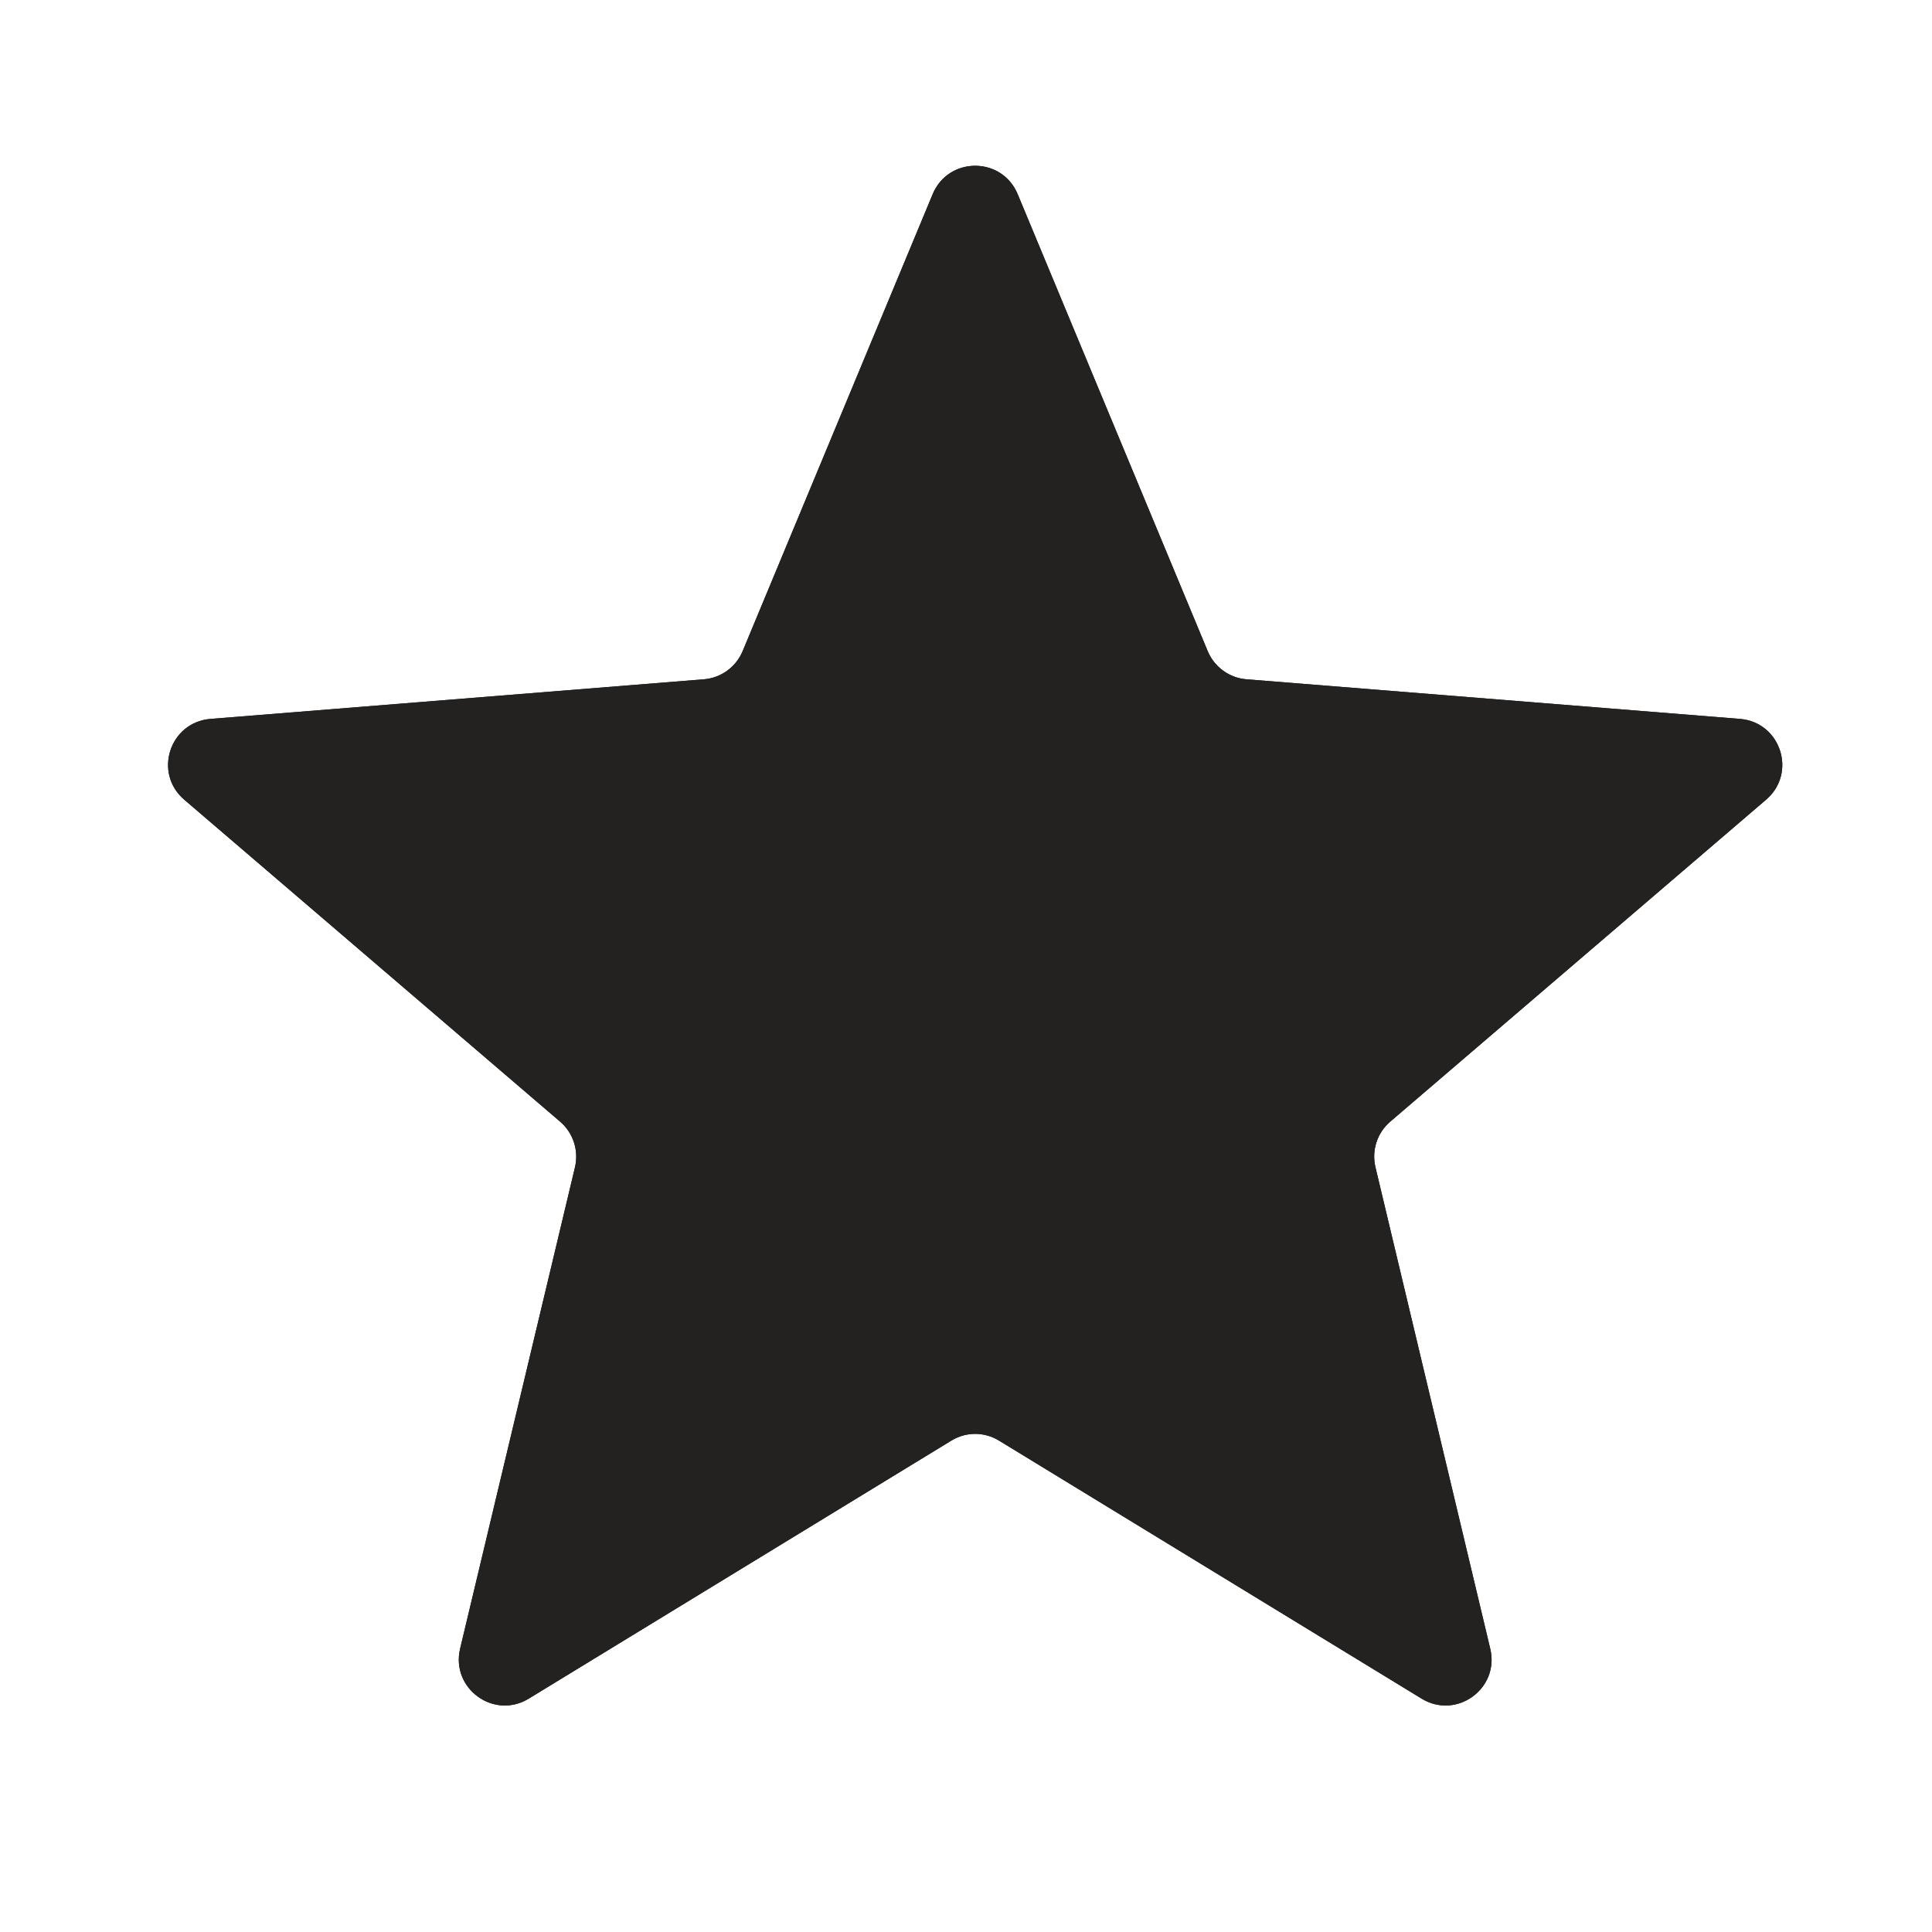 <svg width="20" height="20" viewBox="0 0 20 20" fill="none" xmlns="http://www.w3.org/2000/svg">
<g clip-path="url(#clip0_6187_18762)">
<path d="M9.655 2.01C9.818 1.618 10.372 1.618 10.535 2.01L12.502 6.74C12.571 6.905 12.726 7.018 12.904 7.032L18.012 7.442C18.434 7.476 18.605 8.002 18.283 8.278L14.392 11.611C14.256 11.727 14.197 11.91 14.239 12.084L15.427 17.067C15.526 17.48 15.078 17.805 14.716 17.584L10.343 14.914C10.191 14.82 9.999 14.82 9.847 14.914L5.474 17.584C5.113 17.805 4.665 17.48 4.763 17.067L5.952 12.084C5.993 11.91 5.934 11.727 5.798 11.611L1.907 8.278C1.585 8.002 1.756 7.476 2.179 7.442L7.286 7.032C7.464 7.018 7.619 6.905 7.688 6.74L9.655 2.01Z" fill="#232220"/>
<g clip-path="url(#clip1_6187_18762)">
<path d="M9.655 2.01C9.818 1.618 10.372 1.618 10.535 2.01L12.502 6.74C12.571 6.905 12.726 7.018 12.904 7.032L18.012 7.442C18.434 7.476 18.605 8.002 18.283 8.278L14.392 11.611C14.256 11.727 14.197 11.91 14.239 12.084L15.427 17.067C15.526 17.48 15.078 17.805 14.716 17.584L10.343 14.914C10.191 14.82 9.999 14.82 9.847 14.914L5.474 17.584C5.113 17.805 4.665 17.48 4.763 17.067L5.952 12.084C5.993 11.91 5.934 11.727 5.798 11.611L1.907 8.278C1.585 8.002 1.756 7.476 2.179 7.442L7.286 7.032C7.464 7.018 7.619 6.905 7.688 6.74L9.655 2.01Z" fill="#232220"/>
</g>
</g>
<defs>
<clipPath id="clip0_6187_18762">
<rect width="19.048" height="19.048" fill="white" transform="translate(0.571 0.476)"/>
</clipPath>
<clipPath id="clip1_6187_18762">
<rect width="19.048" height="19.048" fill="white" transform="translate(0.571 0.476)"/>
</clipPath>
</defs>
</svg>
